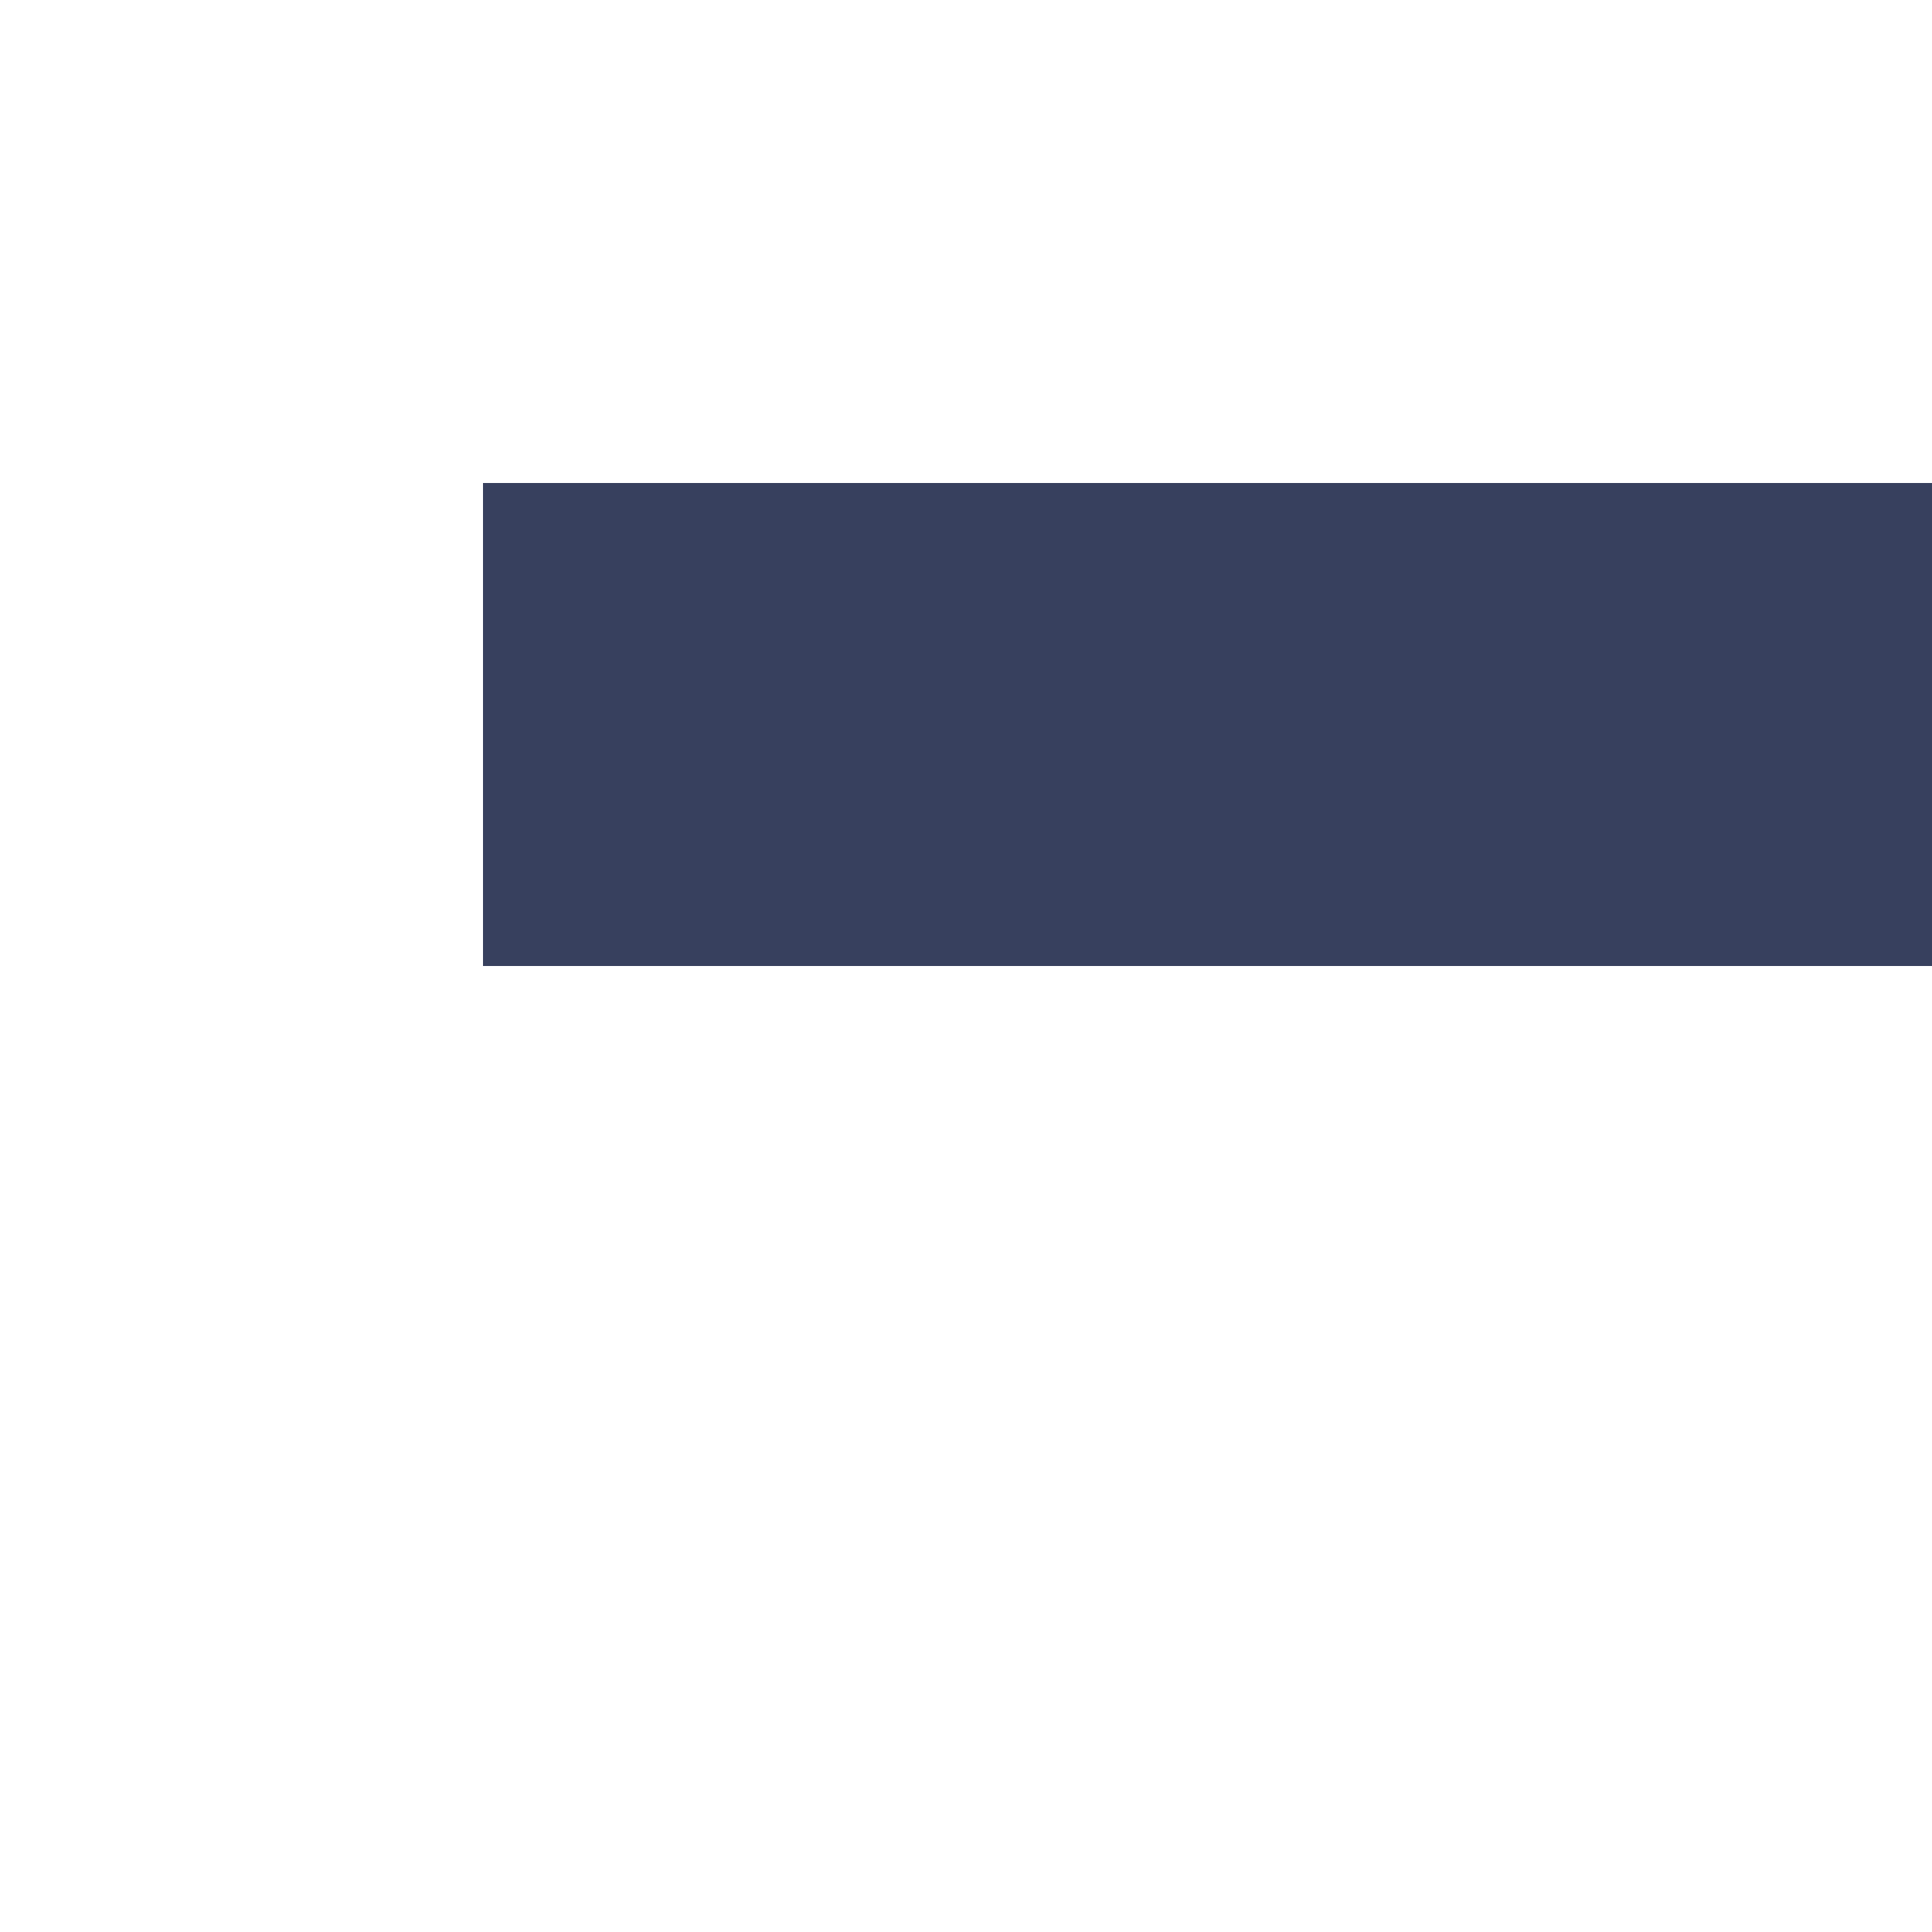 ﻿<?xml version="1.0" encoding="utf-8"?>
<svg version="1.1" xmlns:xlink="http://www.w3.org/1999/xlink" width="4px" height="4px" preserveAspectRatio="xMinYMid meet" viewBox="814 1247  4 2" xmlns="http://www.w3.org/2000/svg">
  <path d="M 857 1244.5  A 3 3 0 0 0 854 1247.5 A 3 3 0 0 0 857 1250.5 A 3 3 0 0 0 860 1247.5 A 3 3 0 0 0 857 1244.5 Z " fill-rule="nonzero" fill="#37405e" stroke="none" />
  <path d="M 815 1247.5  L 859 1247.5  " stroke-width="1" stroke-dasharray="3,1" stroke="#37405e" fill="none" />
</svg>